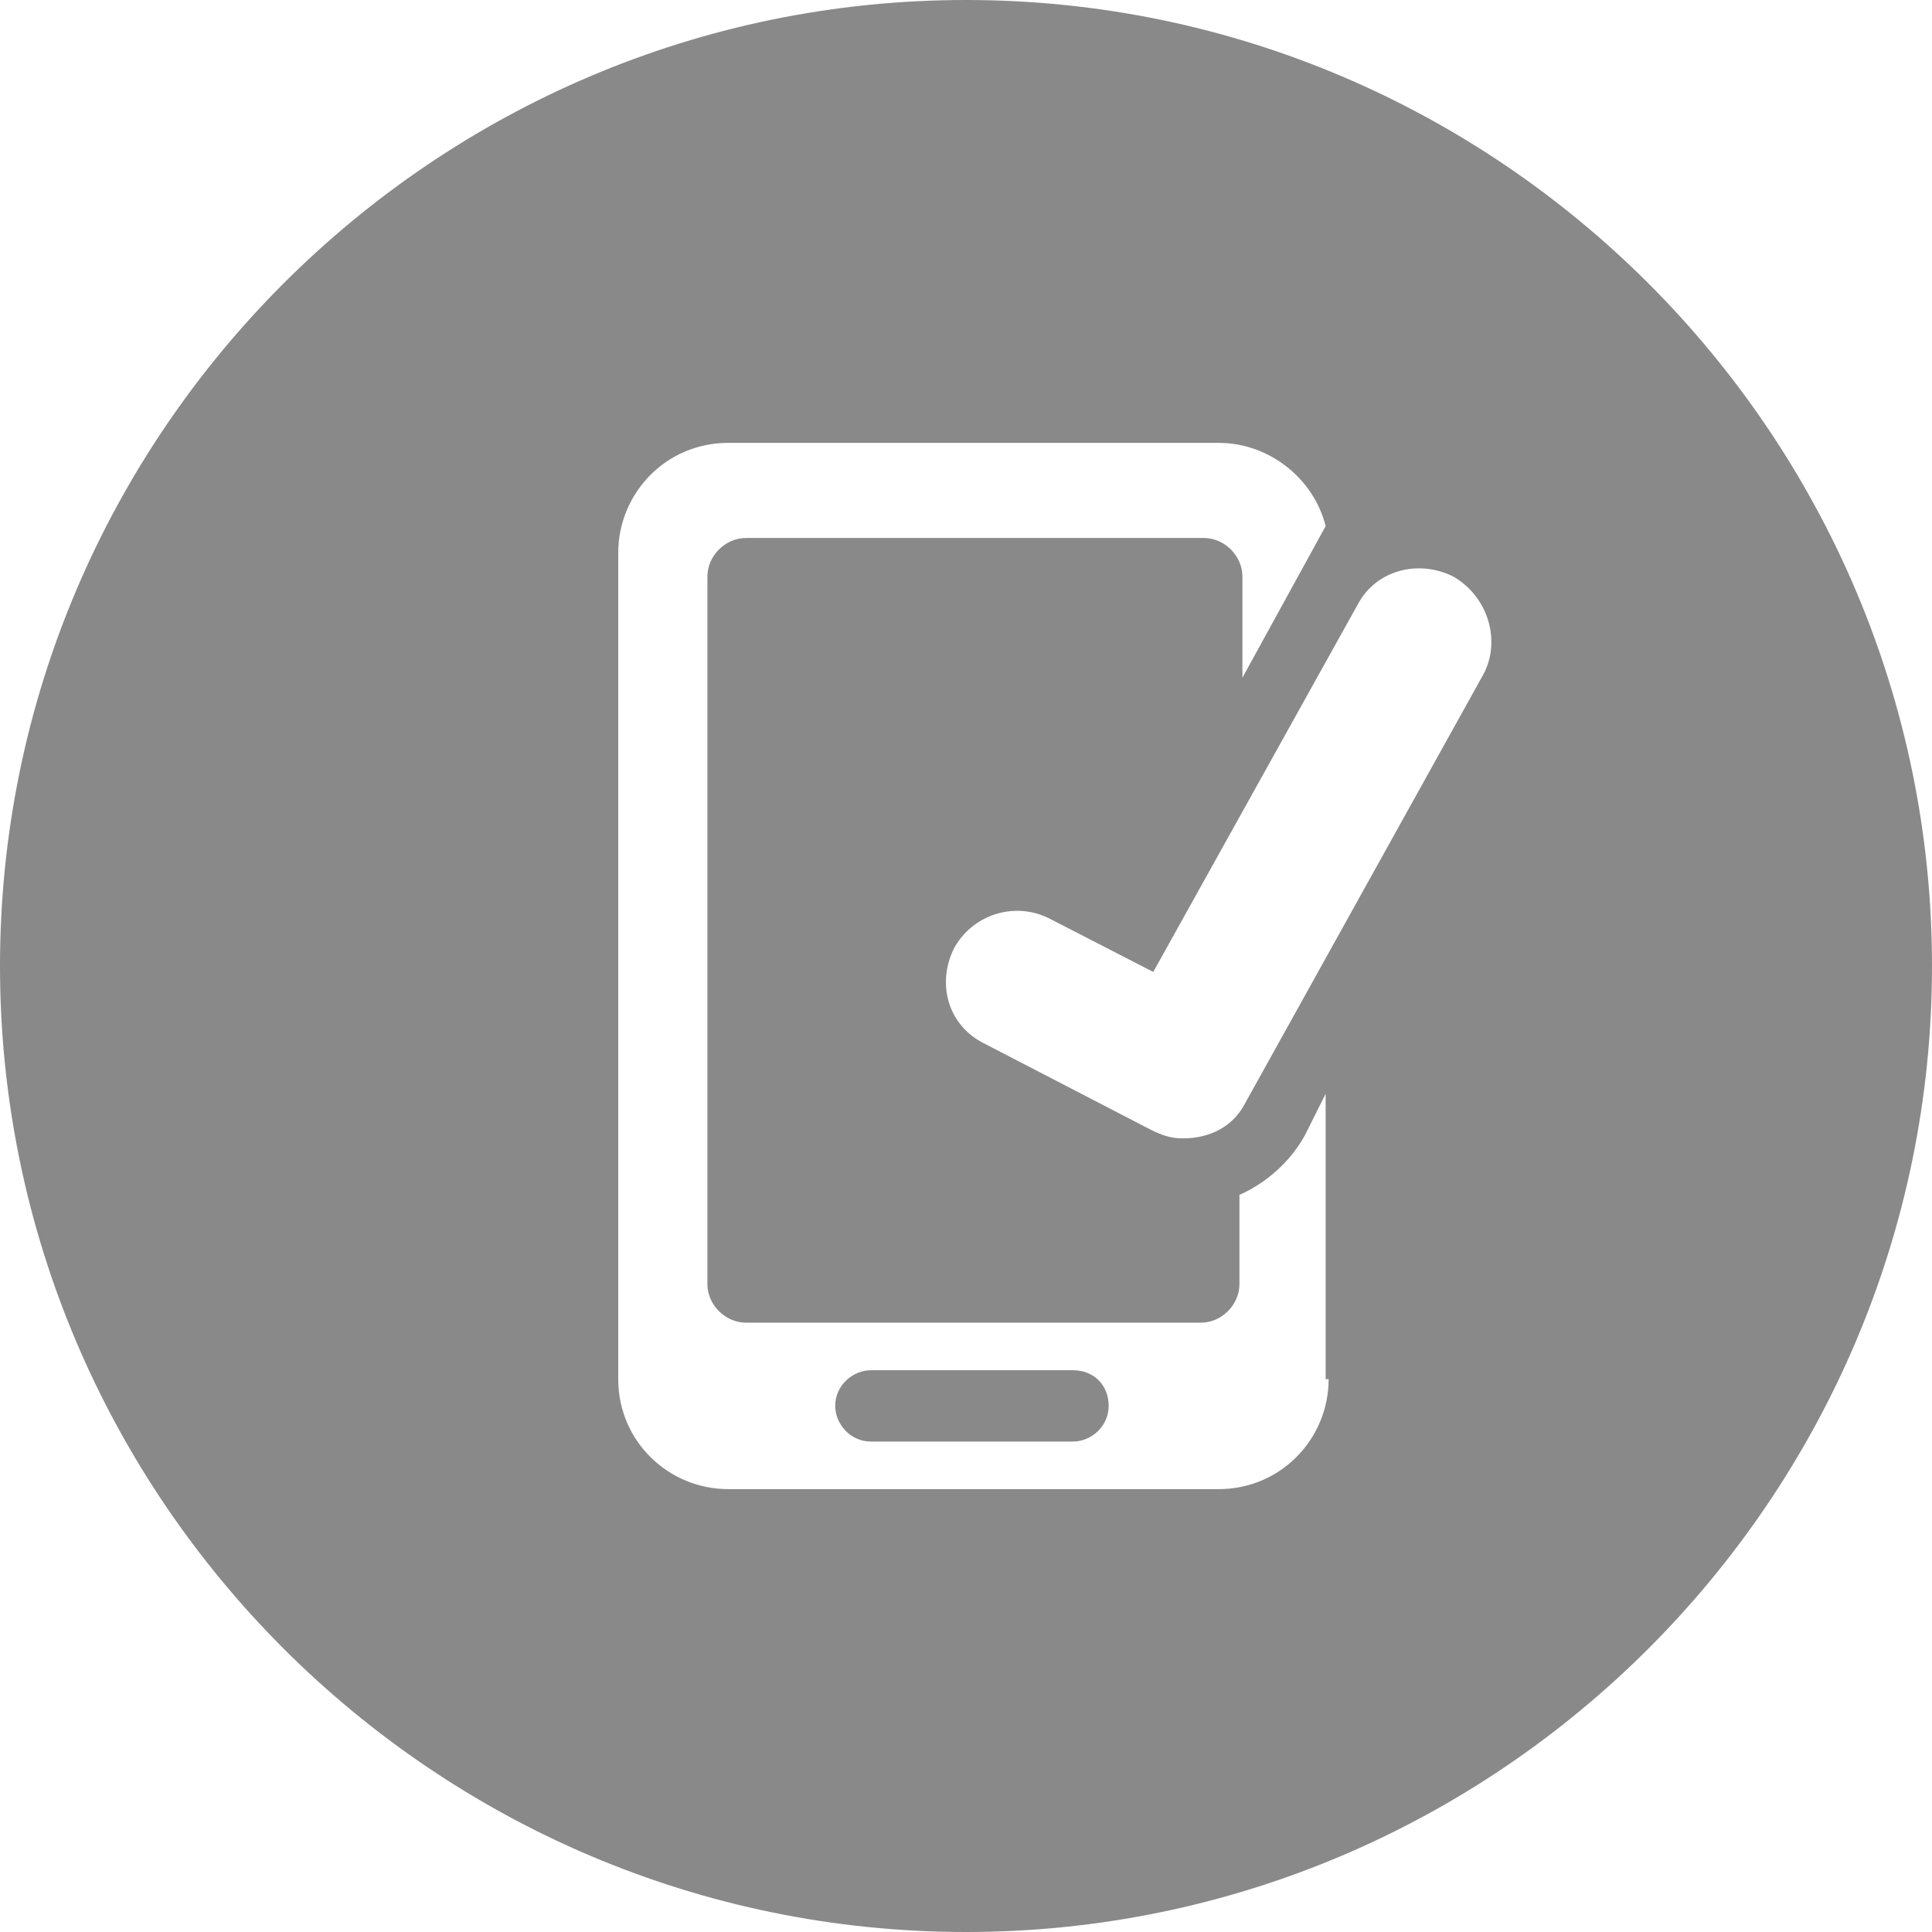 <?xml version="1.0" encoding="utf-8"?>
<!-- Generator: Adobe Illustrator 18.1.0, SVG Export Plug-In . SVG Version: 6.00 Build 0)  -->
<!DOCTYPE svg PUBLIC "-//W3C//DTD SVG 1.1//EN" "http://www.w3.org/Graphics/SVG/1.1/DTD/svg11.dtd">
<svg version="1.1" id="Layer_1" xmlns="http://www.w3.org/2000/svg" xmlns:xlink="http://www.w3.org/1999/xlink" x="0px" y="0px"
	 viewBox="0 0 65 65" enable-background="new 0 0 65 65" xml:space="preserve">
<g>
	<path fill="#898989" d="M36.1,46.1h-6.8c-0.6,0-1.2,0.5-1.2,1.2c0,0.6,0.5,1.2,1.2,1.2h6.8c0.6,0,1.2-0.5,1.2-1.2
		C37.3,46.6,36.8,46.1,36.1,46.1z"/>
	<path fill="#898989" d="M32.5,0C14.6,0,0,14.6,0,32.5S14.6,65,32.5,65C50.4,65,65,50.4,65,32.5S50.4,0,32.5,0z M44.7,46.4
		c0,2-1.6,3.7-3.7,3.7H24.5c-2,0-3.7-1.6-3.7-3.7V18.6c0-2,1.6-3.7,3.7-3.7H41c1.7,0,3.2,1.2,3.6,2.8l-2.8,5.1v-3.4
		c0-0.7-0.6-1.3-1.3-1.3H25.1c-0.7,0-1.3,0.6-1.3,1.3v23.8c0,0.7,0.6,1.3,1.3,1.3h15.3c0.7,0,1.3-0.6,1.3-1.3v-3
		c0.9-0.4,1.7-1.1,2.2-2l0.7-1.4V46.4z M49.9,22.7l-8,14.4c-0.4,0.8-1.2,1.2-2.1,1.2c-0.4,0-0.7-0.1-1.1-0.3l-5.6-2.9
		c-1.2-0.6-1.6-2-1-3.2c0.6-1.1,2-1.6,3.2-1l3.5,1.8l6.9-12.4c0.6-1.1,2-1.5,3.2-0.9C50.1,20.1,50.5,21.6,49.9,22.7z"/>
</g>
</svg>
